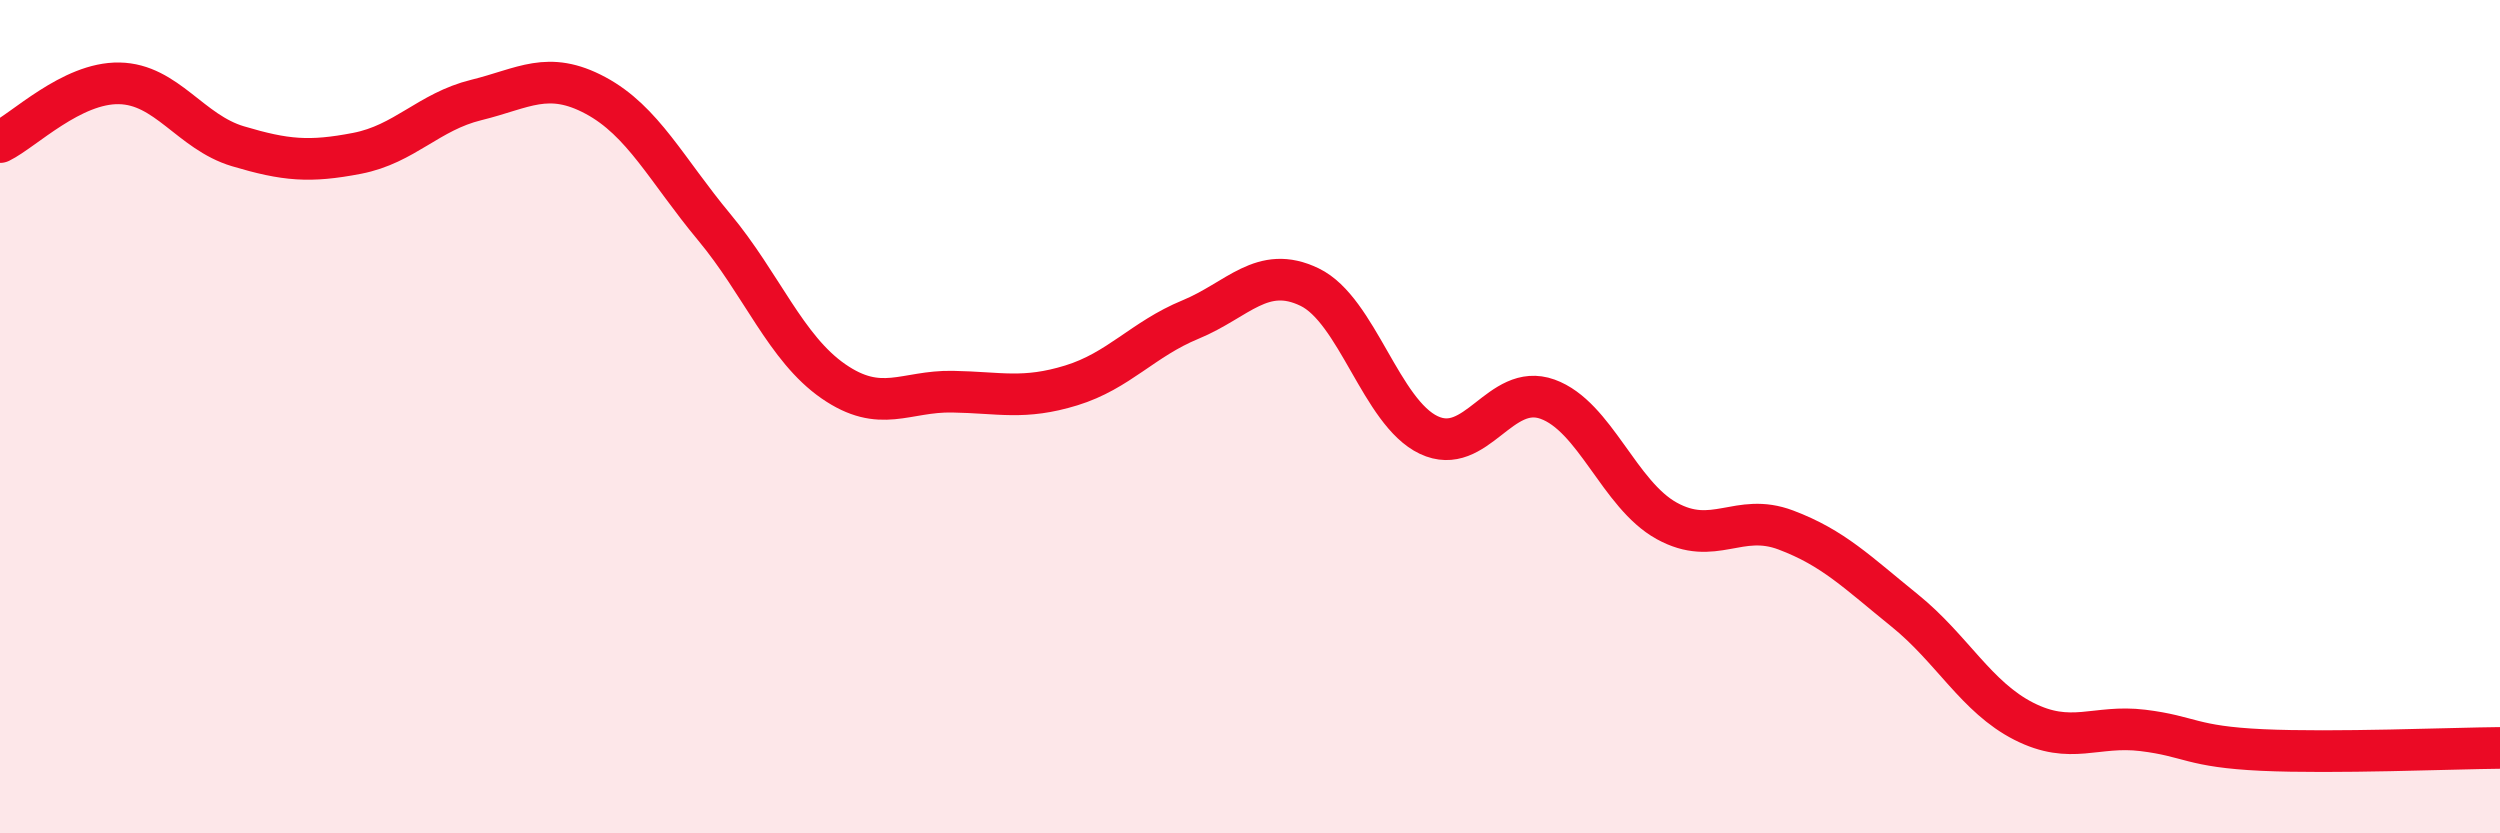 
    <svg width="60" height="20" viewBox="0 0 60 20" xmlns="http://www.w3.org/2000/svg">
      <path
        d="M 0,3.41 C 0.57,3.13 1.72,1.98 2.86,2 C 4,2.02 4.57,3.17 5.71,3.51 C 6.85,3.85 7.43,3.9 8.57,3.68 C 9.71,3.46 10.29,2.68 11.43,2.4 C 12.57,2.12 13.15,1.68 14.29,2.29 C 15.43,2.9 16,4.08 17.14,5.45 C 18.28,6.82 18.86,8.36 20,9.15 C 21.14,9.94 21.72,9.38 22.86,9.4 C 24,9.42 24.57,9.6 25.71,9.25 C 26.85,8.9 27.43,8.14 28.57,7.67 C 29.71,7.2 30.29,6.34 31.43,6.89 C 32.57,7.44 33.15,9.9 34.29,10.44 C 35.43,10.98 36,9.17 37.14,9.58 C 38.28,9.99 38.86,11.87 40,12.5 C 41.14,13.13 41.72,12.29 42.86,12.72 C 44,13.15 44.57,13.73 45.71,14.65 C 46.85,15.57 47.43,16.73 48.57,17.31 C 49.71,17.89 50.29,17.39 51.43,17.53 C 52.57,17.67 52.58,17.92 54.29,18 C 56,18.08 58.86,17.96 60,17.95L60 20L0 20Z"
        fill="#EB0A25"
        opacity="0.1"
        stroke-linecap="round"
        stroke-linejoin="round"
      />
      <path
        d="M 0,3.41 C 0.57,3.13 1.72,1.98 2.86,2 C 4,2.02 4.57,3.17 5.71,3.51 C 6.85,3.85 7.43,3.9 8.57,3.68 C 9.71,3.46 10.29,2.68 11.43,2.4 C 12.57,2.12 13.15,1.68 14.29,2.29 C 15.43,2.9 16,4.08 17.14,5.45 C 18.28,6.82 18.86,8.36 20,9.15 C 21.14,9.94 21.72,9.38 22.86,9.4 C 24,9.42 24.57,9.6 25.71,9.25 C 26.85,8.9 27.43,8.14 28.57,7.67 C 29.71,7.2 30.29,6.34 31.43,6.89 C 32.57,7.44 33.15,9.9 34.29,10.44 C 35.43,10.98 36,9.17 37.14,9.58 C 38.28,9.99 38.86,11.87 40,12.5 C 41.14,13.13 41.72,12.29 42.86,12.72 C 44,13.15 44.57,13.73 45.71,14.65 C 46.85,15.57 47.43,16.73 48.57,17.31 C 49.71,17.89 50.29,17.39 51.43,17.53 C 52.57,17.67 52.58,17.92 54.29,18 C 56,18.08 58.86,17.96 60,17.95"
        stroke="#EB0A25"
        stroke-width="1"
        fill="none"
        stroke-linecap="round"
        stroke-linejoin="round"
      />
    </svg>
  